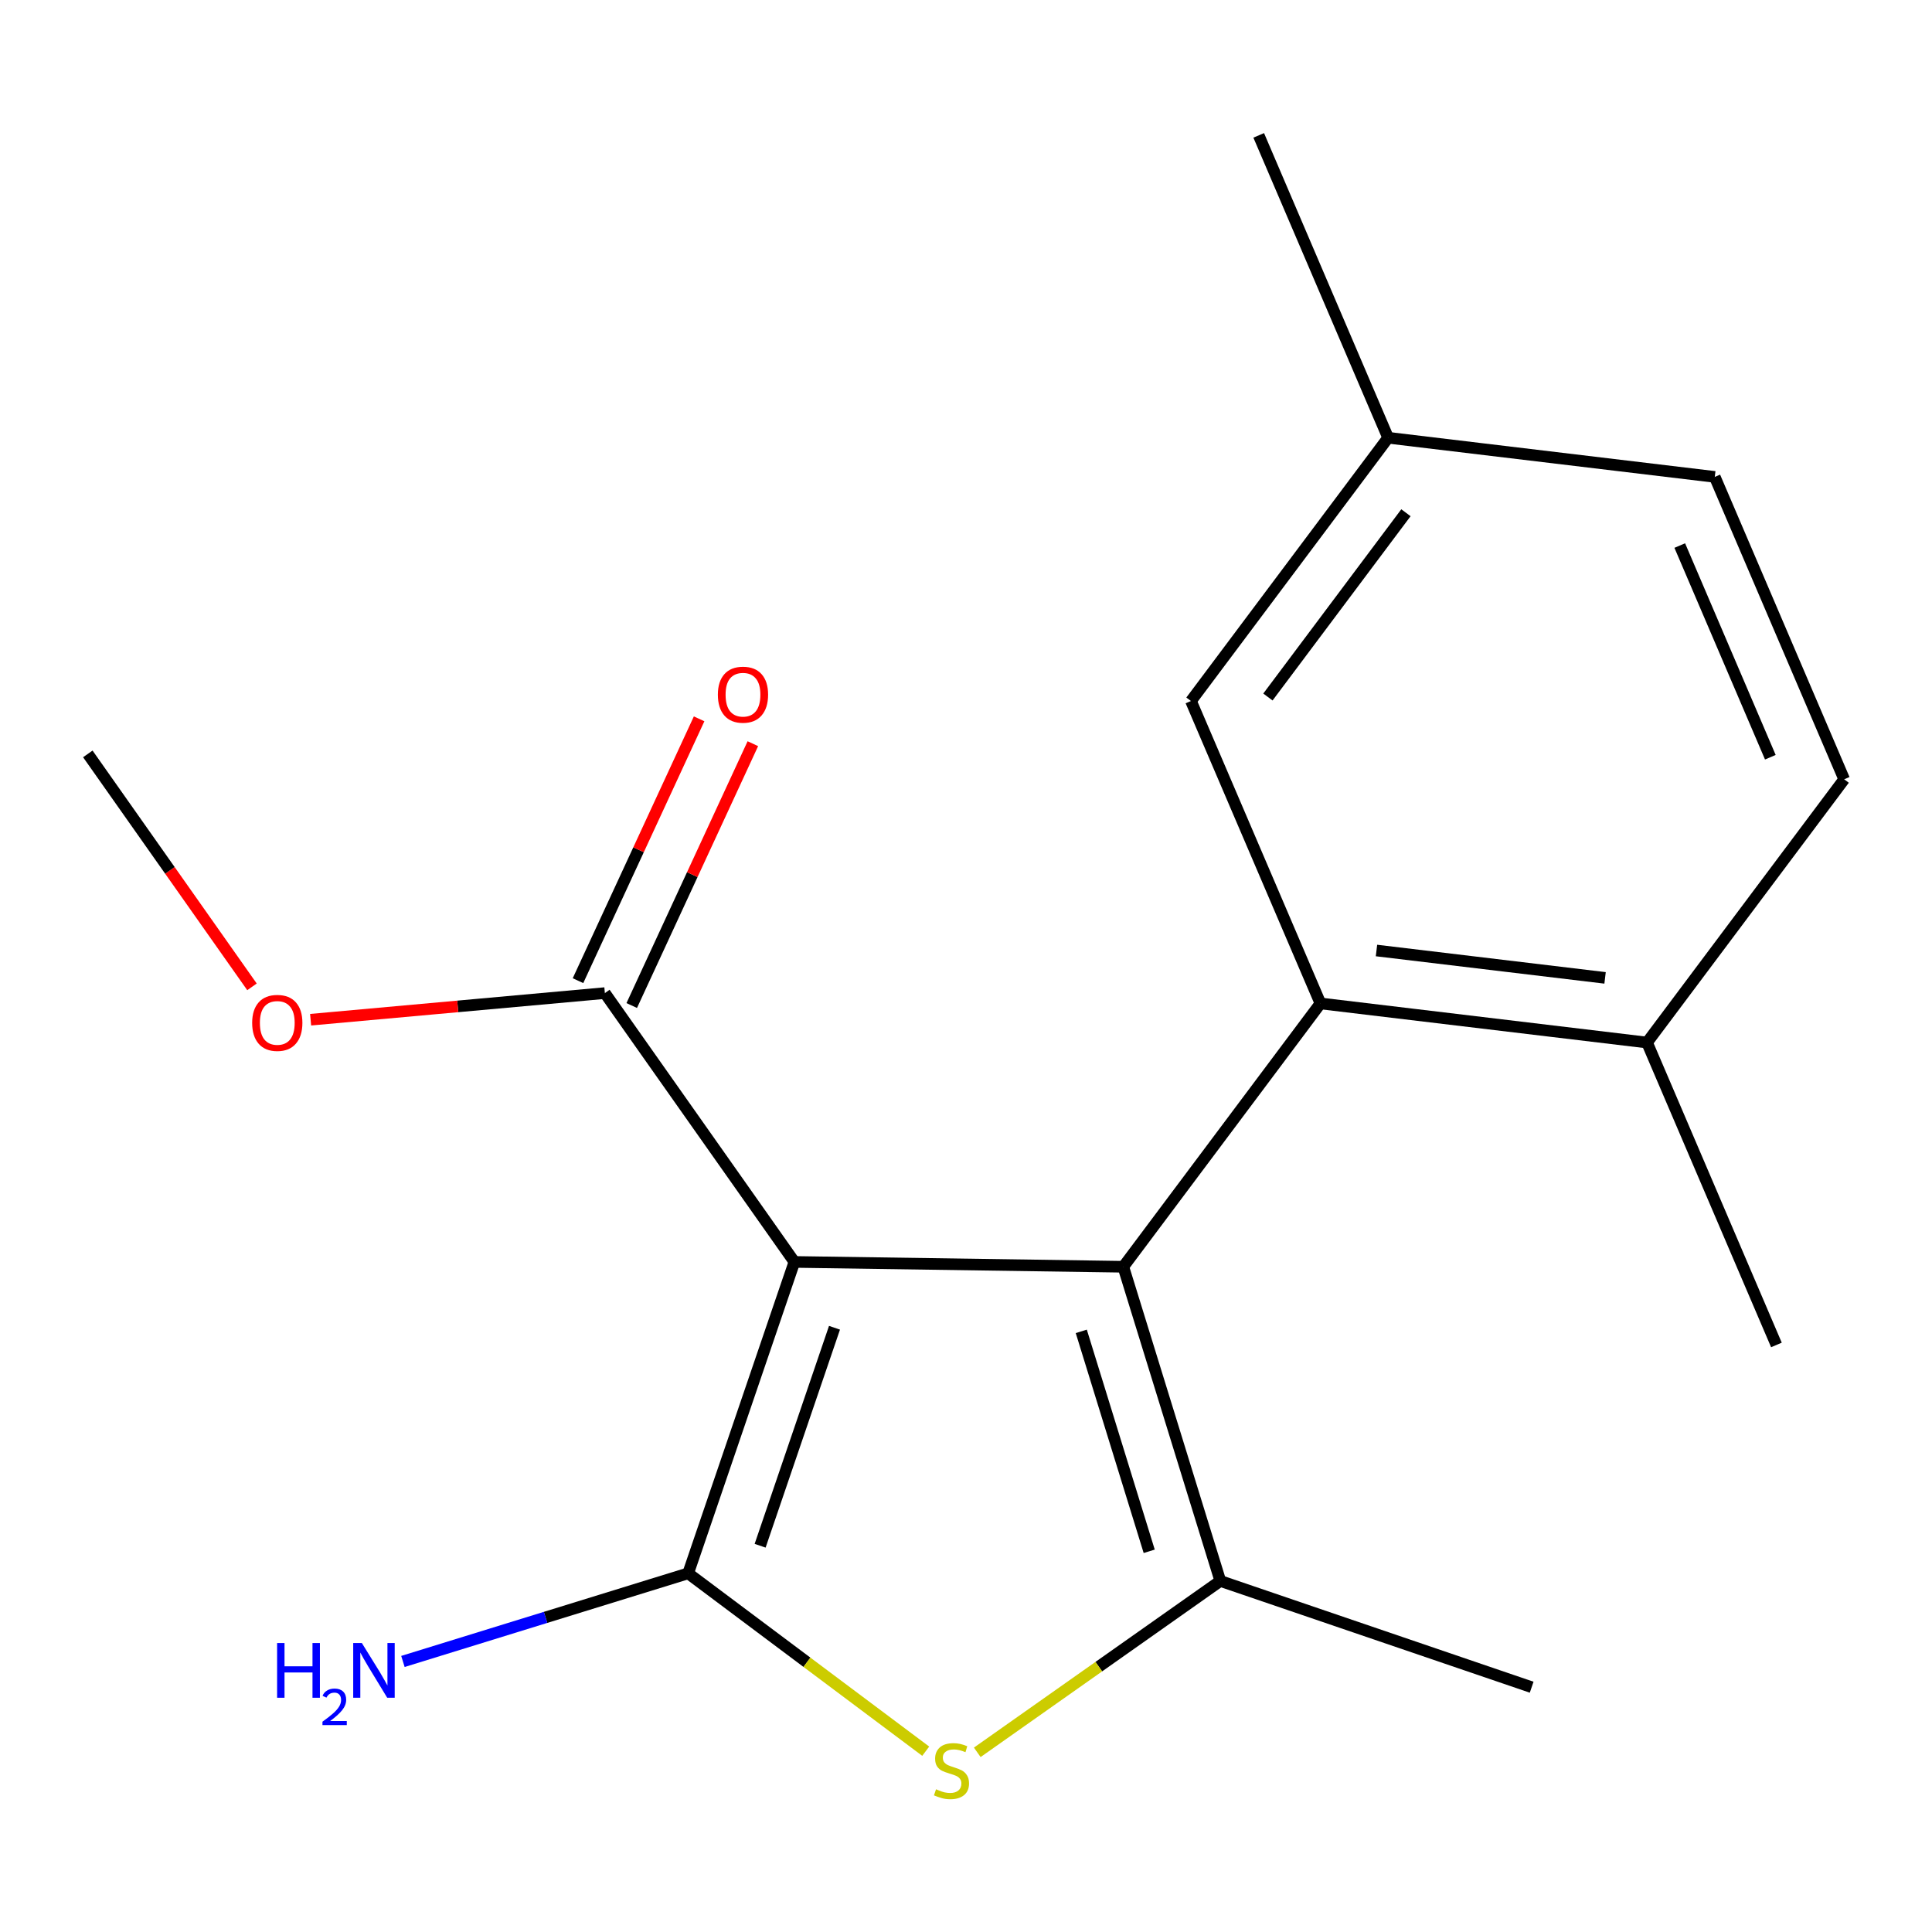 <?xml version='1.0' encoding='iso-8859-1'?>
<svg version='1.1' baseProfile='full'
              xmlns='http://www.w3.org/2000/svg'
                      xmlns:rdkit='http://www.rdkit.org/xml'
                      xmlns:xlink='http://www.w3.org/1999/xlink'
                  xml:space='preserve'
width='1000px' height='1000px' viewBox='0 0 1000 1000'>
<!-- END OF HEADER -->
<rect style='opacity:1.0;fill:#FFFFFF;stroke:none' width='1000' height='1000' x='0' y='0'> </rect>
<path class='bond-0' d='M 581.416,655.676 L 411.178,653.173' style='fill:none;fill-rule:evenodd;stroke:#000000;stroke-width:6px;stroke-linecap:butt;stroke-linejoin:miter;stroke-opacity:1' />
<path class='bond-2' d='M 581.416,655.676 L 631.641,818.303' style='fill:none;fill-rule:evenodd;stroke:#000000;stroke-width:6px;stroke-linecap:butt;stroke-linejoin:miter;stroke-opacity:1' />
<path class='bond-2' d='M 559.668,689.113 L 594.826,802.952' style='fill:none;fill-rule:evenodd;stroke:#000000;stroke-width:6px;stroke-linecap:butt;stroke-linejoin:miter;stroke-opacity:1' />
<path class='bond-4' d='M 581.416,655.676 L 683.466,519.37' style='fill:none;fill-rule:evenodd;stroke:#000000;stroke-width:6px;stroke-linecap:butt;stroke-linejoin:miter;stroke-opacity:1' />
<path class='bond-1' d='M 411.178,653.173 L 356.186,814.353' style='fill:none;fill-rule:evenodd;stroke:#000000;stroke-width:6px;stroke-linecap:butt;stroke-linejoin:miter;stroke-opacity:1' />
<path class='bond-1' d='M 431.934,687.246 L 393.439,800.072' style='fill:none;fill-rule:evenodd;stroke:#000000;stroke-width:6px;stroke-linecap:butt;stroke-linejoin:miter;stroke-opacity:1' />
<path class='bond-5' d='M 411.178,653.173 L 313.078,514.024' style='fill:none;fill-rule:evenodd;stroke:#000000;stroke-width:6px;stroke-linecap:butt;stroke-linejoin:miter;stroke-opacity:1' />
<path class='bond-8' d='M 356.186,814.353 L 282.37,837.158' style='fill:none;fill-rule:evenodd;stroke:#000000;stroke-width:6px;stroke-linecap:butt;stroke-linejoin:miter;stroke-opacity:1' />
<path class='bond-8' d='M 282.37,837.158 L 208.554,859.963' style='fill:none;fill-rule:evenodd;stroke:#0000FF;stroke-width:6px;stroke-linecap:butt;stroke-linejoin:miter;stroke-opacity:1' />
<path class='bond-18' d='M 356.186,814.353 L 417.67,860.386' style='fill:none;fill-rule:evenodd;stroke:#000000;stroke-width:6px;stroke-linecap:butt;stroke-linejoin:miter;stroke-opacity:1' />
<path class='bond-18' d='M 417.67,860.386 L 479.155,906.419' style='fill:none;fill-rule:evenodd;stroke:#CCCC00;stroke-width:6px;stroke-linecap:butt;stroke-linejoin:miter;stroke-opacity:1' />
<path class='bond-3' d='M 631.641,818.303 L 568.734,862.653' style='fill:none;fill-rule:evenodd;stroke:#000000;stroke-width:6px;stroke-linecap:butt;stroke-linejoin:miter;stroke-opacity:1' />
<path class='bond-3' d='M 568.734,862.653 L 505.828,907.002' style='fill:none;fill-rule:evenodd;stroke:#CCCC00;stroke-width:6px;stroke-linecap:butt;stroke-linejoin:miter;stroke-opacity:1' />
<path class='bond-13' d='M 631.641,818.303 L 792.787,873.295' style='fill:none;fill-rule:evenodd;stroke:#000000;stroke-width:6px;stroke-linecap:butt;stroke-linejoin:miter;stroke-opacity:1' />
<path class='bond-6' d='M 683.466,519.37 L 852.495,539.614' style='fill:none;fill-rule:evenodd;stroke:#000000;stroke-width:6px;stroke-linecap:butt;stroke-linejoin:miter;stroke-opacity:1' />
<path class='bond-6' d='M 712.465,491.979 L 830.785,506.149' style='fill:none;fill-rule:evenodd;stroke:#000000;stroke-width:6px;stroke-linecap:butt;stroke-linejoin:miter;stroke-opacity:1' />
<path class='bond-7' d='M 683.466,519.37 L 616.437,362.838' style='fill:none;fill-rule:evenodd;stroke:#000000;stroke-width:6px;stroke-linecap:butt;stroke-linejoin:miter;stroke-opacity:1' />
<path class='bond-9' d='M 326.985,520.458 L 358.331,452.696' style='fill:none;fill-rule:evenodd;stroke:#000000;stroke-width:6px;stroke-linecap:butt;stroke-linejoin:miter;stroke-opacity:1' />
<path class='bond-9' d='M 358.331,452.696 L 389.677,384.935' style='fill:none;fill-rule:evenodd;stroke:#FF0000;stroke-width:6px;stroke-linecap:butt;stroke-linejoin:miter;stroke-opacity:1' />
<path class='bond-9' d='M 299.171,507.591 L 330.517,439.83' style='fill:none;fill-rule:evenodd;stroke:#000000;stroke-width:6px;stroke-linecap:butt;stroke-linejoin:miter;stroke-opacity:1' />
<path class='bond-9' d='M 330.517,439.83 L 361.863,372.068' style='fill:none;fill-rule:evenodd;stroke:#FF0000;stroke-width:6px;stroke-linecap:butt;stroke-linejoin:miter;stroke-opacity:1' />
<path class='bond-12' d='M 313.078,514.024 L 236.927,520.914' style='fill:none;fill-rule:evenodd;stroke:#000000;stroke-width:6px;stroke-linecap:butt;stroke-linejoin:miter;stroke-opacity:1' />
<path class='bond-12' d='M 236.927,520.914 L 160.777,527.803' style='fill:none;fill-rule:evenodd;stroke:#FF0000;stroke-width:6px;stroke-linecap:butt;stroke-linejoin:miter;stroke-opacity:1' />
<path class='bond-10' d='M 852.495,539.614 L 954.545,403.359' style='fill:none;fill-rule:evenodd;stroke:#000000;stroke-width:6px;stroke-linecap:butt;stroke-linejoin:miter;stroke-opacity:1' />
<path class='bond-15' d='M 852.495,539.614 L 919.473,696.146' style='fill:none;fill-rule:evenodd;stroke:#000000;stroke-width:6px;stroke-linecap:butt;stroke-linejoin:miter;stroke-opacity:1' />
<path class='bond-11' d='M 616.437,362.838 L 718.488,226.584' style='fill:none;fill-rule:evenodd;stroke:#000000;stroke-width:6px;stroke-linecap:butt;stroke-linejoin:miter;stroke-opacity:1' />
<path class='bond-11' d='M 656.273,360.772 L 727.709,265.393' style='fill:none;fill-rule:evenodd;stroke:#000000;stroke-width:6px;stroke-linecap:butt;stroke-linejoin:miter;stroke-opacity:1' />
<path class='bond-19' d='M 954.545,403.359 L 887.567,246.844' style='fill:none;fill-rule:evenodd;stroke:#000000;stroke-width:6px;stroke-linecap:butt;stroke-linejoin:miter;stroke-opacity:1' />
<path class='bond-19' d='M 916.324,391.939 L 869.44,282.378' style='fill:none;fill-rule:evenodd;stroke:#000000;stroke-width:6px;stroke-linecap:butt;stroke-linejoin:miter;stroke-opacity:1' />
<path class='bond-14' d='M 718.488,226.584 L 887.567,246.844' style='fill:none;fill-rule:evenodd;stroke:#000000;stroke-width:6px;stroke-linecap:butt;stroke-linejoin:miter;stroke-opacity:1' />
<path class='bond-16' d='M 718.488,226.584 L 651.509,70.069' style='fill:none;fill-rule:evenodd;stroke:#000000;stroke-width:6px;stroke-linecap:butt;stroke-linejoin:miter;stroke-opacity:1' />
<path class='bond-17' d='M 130.43,510.789 L 87.942,450.502' style='fill:none;fill-rule:evenodd;stroke:#FF0000;stroke-width:6px;stroke-linecap:butt;stroke-linejoin:miter;stroke-opacity:1' />
<path class='bond-17' d='M 87.942,450.502 L 45.455,390.215' style='fill:none;fill-rule:evenodd;stroke:#000000;stroke-width:6px;stroke-linecap:butt;stroke-linejoin:miter;stroke-opacity:1' />
<path  class='atom-4' d='M 484.492 926.124
Q 484.812 926.244, 486.132 926.804
Q 487.452 927.364, 488.892 927.724
Q 490.372 928.044, 491.812 928.044
Q 494.492 928.044, 496.052 926.764
Q 497.612 925.444, 497.612 923.164
Q 497.612 921.604, 496.812 920.644
Q 496.052 919.684, 494.852 919.164
Q 493.652 918.644, 491.652 918.044
Q 489.132 917.284, 487.612 916.564
Q 486.132 915.844, 485.052 914.324
Q 484.012 912.804, 484.012 910.244
Q 484.012 906.684, 486.412 904.484
Q 488.852 902.284, 493.652 902.284
Q 496.932 902.284, 500.652 903.844
L 499.732 906.924
Q 496.332 905.524, 493.772 905.524
Q 491.012 905.524, 489.492 906.684
Q 487.972 907.804, 488.012 909.764
Q 488.012 911.284, 488.772 912.204
Q 489.572 913.124, 490.692 913.644
Q 491.852 914.164, 493.772 914.764
Q 496.332 915.564, 497.852 916.364
Q 499.372 917.164, 500.452 918.804
Q 501.572 920.404, 501.572 923.164
Q 501.572 927.084, 498.932 929.204
Q 496.332 931.284, 491.972 931.284
Q 489.452 931.284, 487.532 930.724
Q 485.652 930.204, 483.412 929.284
L 484.492 926.124
' fill='#CCCC00'/>
<path  class='atom-9' d='M 143.426 850.435
L 147.266 850.435
L 147.266 862.475
L 161.746 862.475
L 161.746 850.435
L 165.586 850.435
L 165.586 878.755
L 161.746 878.755
L 161.746 865.675
L 147.266 865.675
L 147.266 878.755
L 143.426 878.755
L 143.426 850.435
' fill='#0000FF'/>
<path  class='atom-9' d='M 166.959 877.762
Q 167.645 875.993, 169.282 875.016
Q 170.919 874.013, 173.189 874.013
Q 176.014 874.013, 177.598 875.544
Q 179.182 877.075, 179.182 879.795
Q 179.182 882.567, 177.123 885.154
Q 175.09 887.741, 170.866 890.803
L 179.499 890.803
L 179.499 892.915
L 166.906 892.915
L 166.906 891.147
Q 170.391 888.665, 172.45 886.817
Q 174.536 884.969, 175.539 883.306
Q 176.542 881.643, 176.542 879.927
Q 176.542 878.131, 175.645 877.128
Q 174.747 876.125, 173.189 876.125
Q 171.685 876.125, 170.681 876.732
Q 169.678 877.339, 168.965 878.686
L 166.959 877.762
' fill='#0000FF'/>
<path  class='atom-9' d='M 187.299 850.435
L 196.579 865.435
Q 197.499 866.915, 198.979 869.595
Q 200.459 872.275, 200.539 872.435
L 200.539 850.435
L 204.299 850.435
L 204.299 878.755
L 200.419 878.755
L 190.459 862.355
Q 189.299 860.435, 188.059 858.235
Q 186.859 856.035, 186.499 855.355
L 186.499 878.755
L 182.819 878.755
L 182.819 850.435
L 187.299 850.435
' fill='#0000FF'/>
<path  class='atom-10' d='M 371.567 359.564
Q 371.567 352.764, 374.927 348.964
Q 378.287 345.164, 384.567 345.164
Q 390.847 345.164, 394.207 348.964
Q 397.567 352.764, 397.567 359.564
Q 397.567 366.444, 394.167 370.364
Q 390.767 374.244, 384.567 374.244
Q 378.327 374.244, 374.927 370.364
Q 371.567 366.484, 371.567 359.564
M 384.567 371.044
Q 388.887 371.044, 391.207 368.164
Q 393.567 365.244, 393.567 359.564
Q 393.567 354.004, 391.207 351.204
Q 388.887 348.364, 384.567 348.364
Q 380.247 348.364, 377.887 351.164
Q 375.567 353.964, 375.567 359.564
Q 375.567 365.284, 377.887 368.164
Q 380.247 371.044, 384.567 371.044
' fill='#FF0000'/>
<path  class='atom-13' d='M 130.521 529.444
Q 130.521 522.644, 133.881 518.844
Q 137.241 515.044, 143.521 515.044
Q 149.801 515.044, 153.161 518.844
Q 156.521 522.644, 156.521 529.444
Q 156.521 536.324, 153.121 540.244
Q 149.721 544.124, 143.521 544.124
Q 137.281 544.124, 133.881 540.244
Q 130.521 536.364, 130.521 529.444
M 143.521 540.924
Q 147.841 540.924, 150.161 538.044
Q 152.521 535.124, 152.521 529.444
Q 152.521 523.884, 150.161 521.084
Q 147.841 518.244, 143.521 518.244
Q 139.201 518.244, 136.841 521.044
Q 134.521 523.844, 134.521 529.444
Q 134.521 535.164, 136.841 538.044
Q 139.201 540.924, 143.521 540.924
' fill='#FF0000'/>
</svg>
